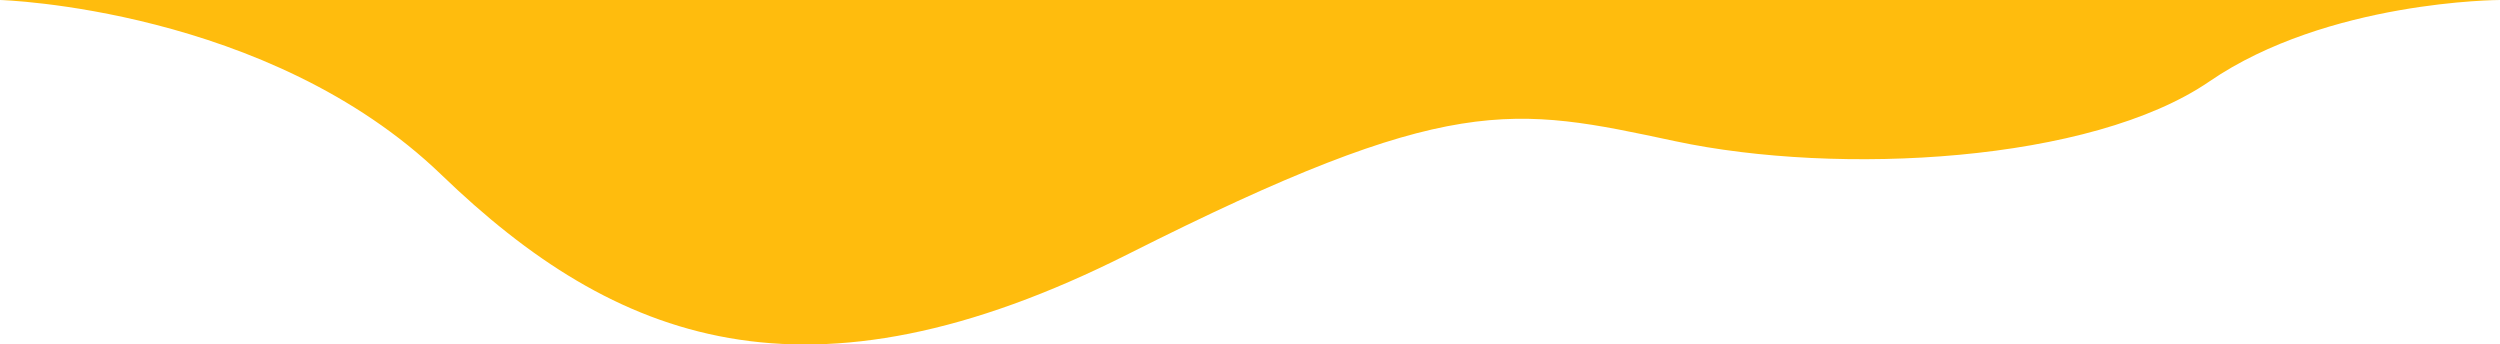 <?xml version="1.0" encoding="UTF-8"?> <svg xmlns="http://www.w3.org/2000/svg" width="2489.281" height="343.013" viewBox="0 0 2489.281 343.013"><path id="Pfad_132" data-name="Pfad 132" d="M11102.242,10263.008H8612.961s266.887,7.64,439.6,174.113,362.952,240.46,683.945,78.758c321.013-161.7,382.254-146.848,544.7-112.24,162.413,34.606,413.824,21.25,531.622-59.511S11102.242,10263.008,11102.242,10263.008Z" transform="translate(-8612.961 -10263.008)" fill="#ffbc0d"></path></svg> 